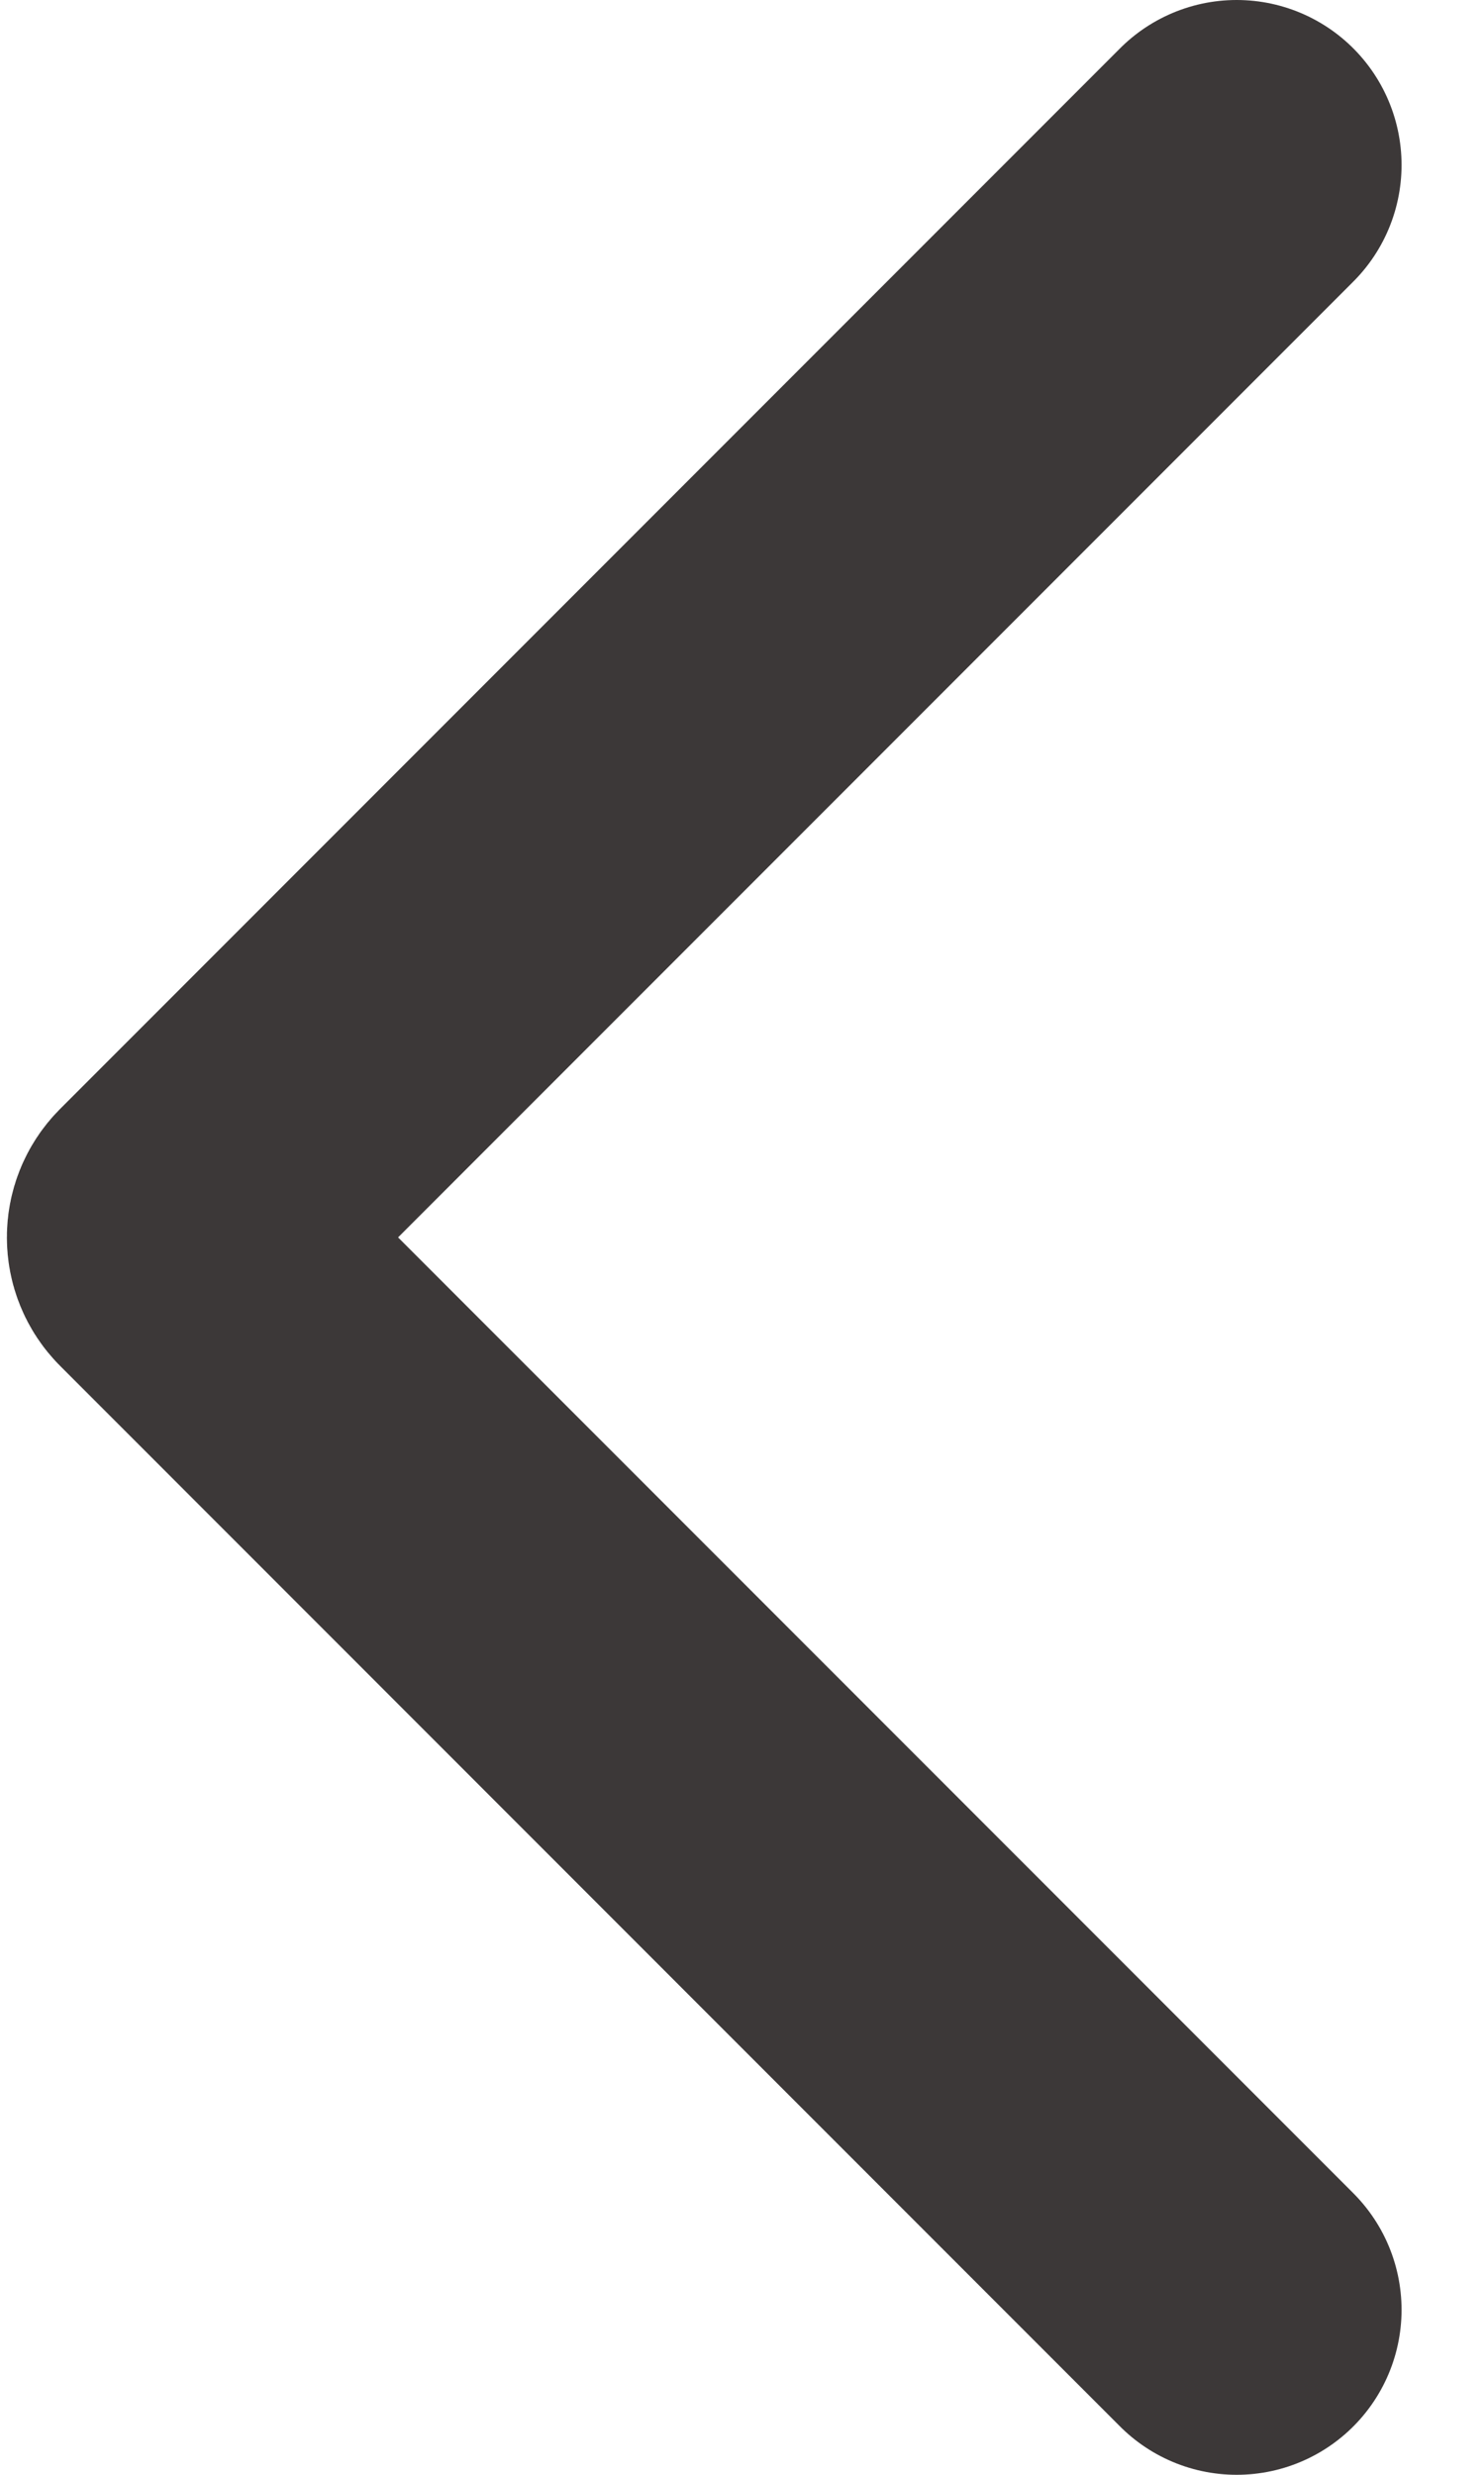 <svg width="9" height="15" viewBox="0 0 9 15" fill="none" xmlns="http://www.w3.org/2000/svg">
<path d="M7.5 14L1.071 7.571C1.032 7.532 1.032 7.468 1.071 7.429L7.5 1" stroke="#3C3838" stroke-width="2" stroke-linecap="round"/>
</svg>
